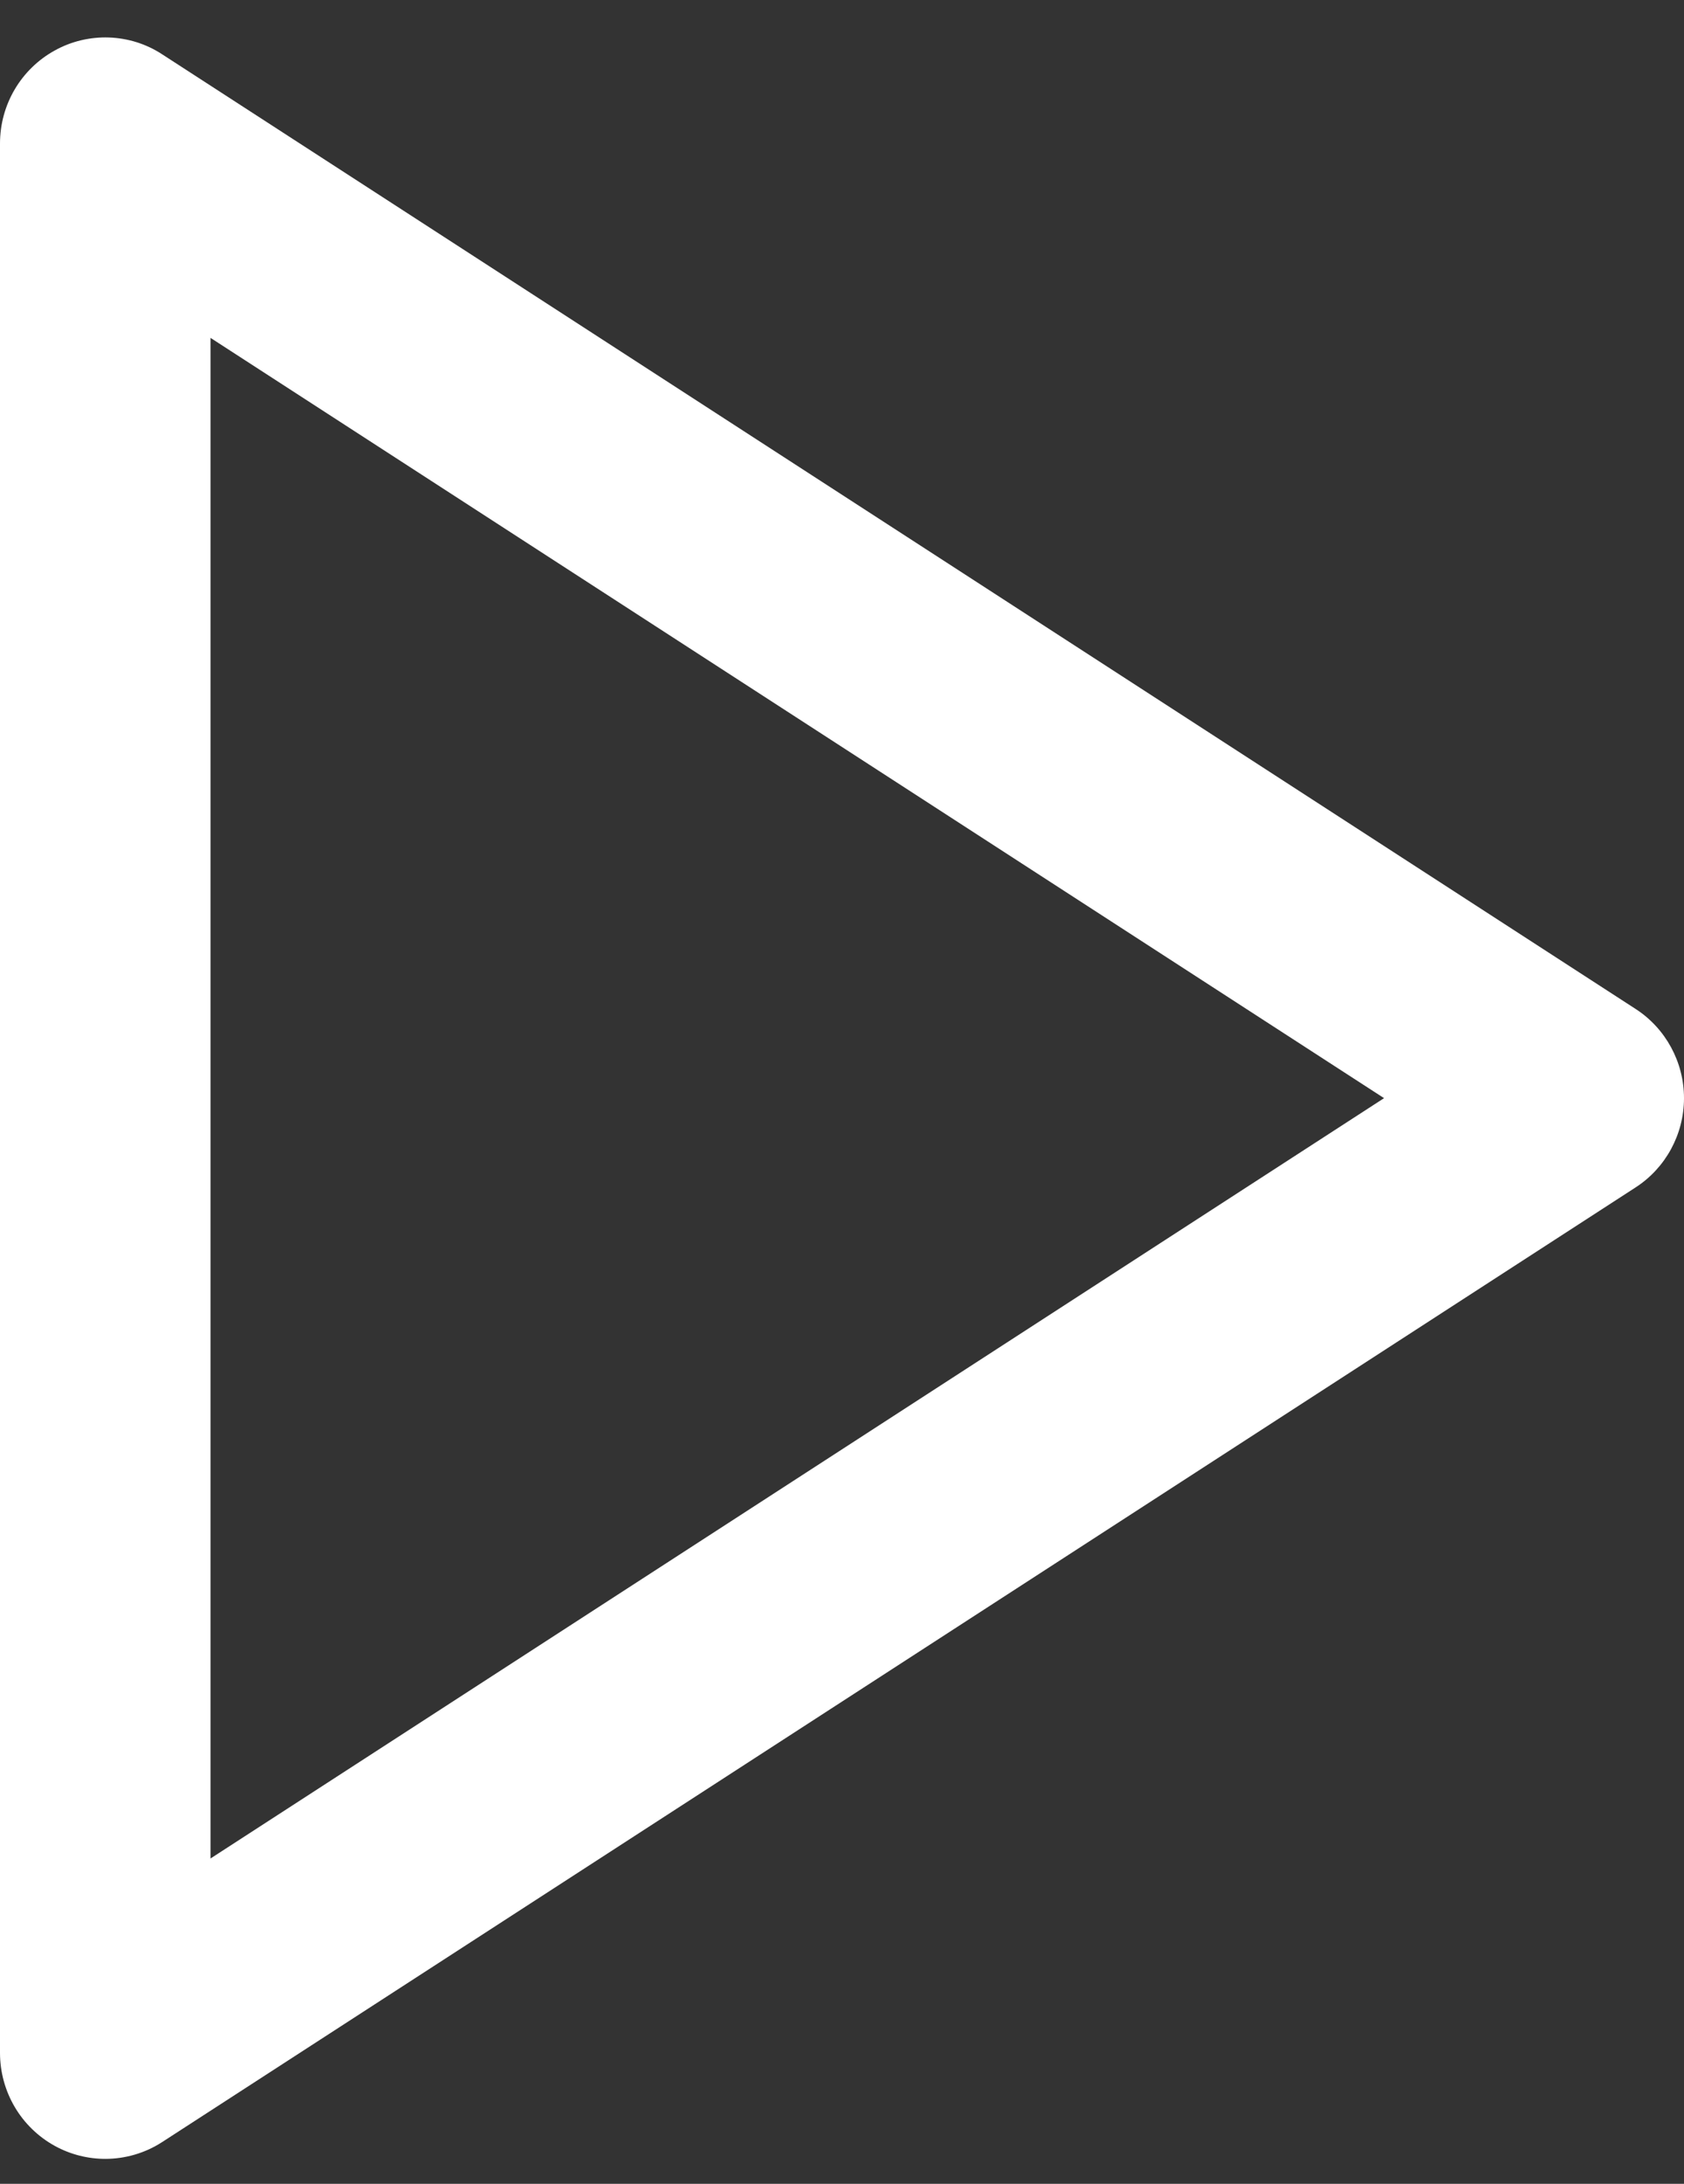 <svg width="27" height="35" viewBox="0 0 27 35" fill="none" xmlns="http://www.w3.org/2000/svg">
<rect x="0" y="0" width="27" height="35" fill="#333333" stroke="none"/>
<path d="M26.225 16.171L2.601 0.871C2.083 0.531 1.414 0.512 0.88 0.808C0.336 1.107 0 1.678 0 2.3V32.9C0 33.523 0.336 34.094 0.88 34.393C1.131 34.531 1.411 34.6 1.688 34.6C2.004 34.6 2.324 34.51 2.601 34.33L26.225 19.03C26.707 18.718 27 18.178 27 17.6C27 17.023 26.707 16.483 26.225 16.171ZM3.375 29.786V5.415L22.191 17.6L3.375 29.786Z" fill="white"/>
</svg>
